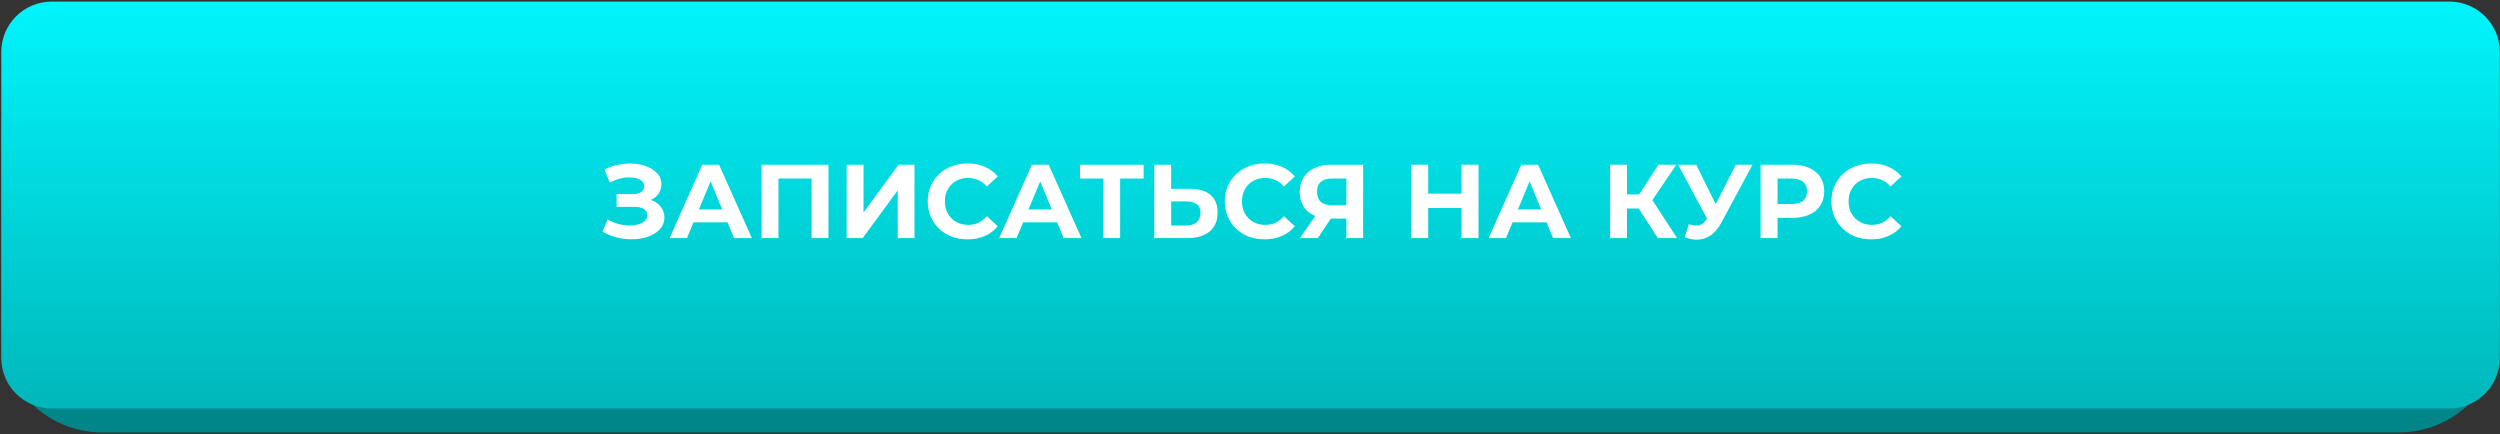 <?xml version="1.0" encoding="UTF-8"?> <svg xmlns="http://www.w3.org/2000/svg" width="495" height="86" viewBox="0 0 495 86" fill="none"><rect x="0" y="0" width="495" height="86" fill="#333333" stroke="none"/> <path d="M474.969 5.062H20.25C9.204 5.062 0.25 14.016 0.25 25.062V65.625C0.25 76.671 9.204 85.625 20.25 85.625H474.969C486.015 85.625 494.969 76.671 494.969 65.625V25.062C494.969 14.016 486.015 5.062 474.969 5.062Z" fill="#008588"></path> <path d="M484.969 0.312H10.25C4.727 0.312 0.25 4.789 0.25 10.312V70.875C0.25 76.398 4.727 80.875 10.25 80.875H484.969C490.492 80.875 494.969 76.398 494.969 70.875V10.312C494.969 4.789 490.492 0.312 484.969 0.312Z" fill="url(#paint0_linear_31_812)"></path> <path d="M119.288 45.854L120.326 43.447C120.949 43.82 121.613 44.111 122.319 44.318C123.038 44.512 123.737 44.623 124.415 44.651C125.107 44.664 125.729 44.595 126.283 44.443C126.85 44.291 127.3 44.062 127.632 43.758C127.978 43.454 128.151 43.066 128.151 42.596C128.151 42.042 127.923 41.634 127.466 41.371C127.009 41.094 126.4 40.956 125.639 40.956H122.09V38.424H125.39C126.068 38.424 126.594 38.286 126.968 38.009C127.355 37.732 127.549 37.352 127.549 36.867C127.549 36.452 127.411 36.12 127.134 35.871C126.857 35.608 126.477 35.414 125.992 35.29C125.522 35.166 124.989 35.11 124.394 35.124C123.799 35.138 123.183 35.235 122.547 35.414C121.91 35.594 121.302 35.843 120.721 36.162L119.704 33.567C120.644 33.083 121.634 32.751 122.672 32.571C123.723 32.377 124.733 32.329 125.702 32.426C126.684 32.509 127.57 32.73 128.358 33.09C129.147 33.436 129.777 33.892 130.247 34.46C130.718 35.027 130.953 35.698 130.953 36.473C130.953 37.165 130.773 37.781 130.413 38.32C130.053 38.86 129.548 39.275 128.898 39.566C128.262 39.856 127.528 40.001 126.698 40.001L126.781 39.254C127.75 39.254 128.587 39.42 129.292 39.752C130.012 40.071 130.565 40.52 130.953 41.101C131.354 41.669 131.555 42.326 131.555 43.073C131.555 43.765 131.368 44.388 130.994 44.941C130.635 45.481 130.136 45.937 129.5 46.311C128.863 46.684 128.137 46.961 127.321 47.141C126.504 47.321 125.633 47.397 124.706 47.369C123.792 47.342 122.872 47.21 121.945 46.975C121.018 46.726 120.132 46.352 119.288 45.854ZM132.577 47.141L139.052 32.613H142.373L148.87 47.141H145.341L140.028 34.315H141.356L136.022 47.141H132.577ZM135.815 44.028L136.707 41.475H144.179L145.092 44.028H135.815ZM150.796 47.141V32.613H164.038V47.141H160.696V34.584L161.464 35.352H153.37L154.138 34.584V47.141H150.796ZM167.639 47.141V32.613H170.981V42.077L177.913 32.613H181.068V47.141H177.747V37.698L170.815 47.141H167.639ZM191.555 47.39C190.434 47.39 189.39 47.21 188.421 46.85C187.466 46.477 186.636 45.951 185.93 45.273C185.225 44.595 184.671 43.8 184.27 42.886C183.883 41.973 183.689 40.97 183.689 39.877C183.689 38.784 183.883 37.781 184.27 36.867C184.671 35.954 185.225 35.159 185.93 34.481C186.65 33.803 187.487 33.284 188.442 32.924C189.397 32.55 190.441 32.364 191.576 32.364C192.835 32.364 193.97 32.585 194.98 33.028C196.004 33.457 196.861 34.093 197.553 34.937L195.395 36.93C194.897 36.362 194.343 35.94 193.734 35.664C193.126 35.373 192.461 35.228 191.742 35.228C191.064 35.228 190.441 35.338 189.874 35.56C189.307 35.781 188.815 36.099 188.4 36.515C187.985 36.93 187.66 37.421 187.425 37.988C187.203 38.556 187.093 39.185 187.093 39.877C187.093 40.569 187.203 41.198 187.425 41.766C187.66 42.333 187.985 42.824 188.4 43.239C188.815 43.654 189.307 43.972 189.874 44.194C190.441 44.415 191.064 44.526 191.742 44.526C192.461 44.526 193.126 44.388 193.734 44.111C194.343 43.82 194.897 43.385 195.395 42.803L197.553 44.796C196.861 45.64 196.004 46.283 194.98 46.726C193.97 47.169 192.828 47.39 191.555 47.39ZM197.842 47.141L204.317 32.613H207.638L214.134 47.141H210.606L205.293 34.315H206.621L201.287 47.141H197.842ZM201.079 44.028L201.972 41.475H209.444L210.357 44.028H201.079ZM218.465 47.141V34.584L219.233 35.352H213.837V32.613H226.435V35.352H221.039L221.786 34.584V47.141H218.465ZM235.582 37.386C237.34 37.386 238.696 37.781 239.65 38.569C240.605 39.344 241.082 40.513 241.082 42.077C241.082 43.737 240.55 44.996 239.484 45.854C238.433 46.712 236.973 47.141 235.105 47.141H228.546V32.613H231.888V37.386H235.582ZM234.918 44.651C235.776 44.651 236.454 44.436 236.952 44.007C237.45 43.578 237.699 42.956 237.699 42.139C237.699 41.337 237.45 40.762 236.952 40.416C236.468 40.057 235.79 39.877 234.918 39.877H231.888V44.651H234.918ZM250.374 47.39C249.254 47.39 248.209 47.21 247.24 46.85C246.286 46.477 245.455 45.951 244.75 45.273C244.044 44.595 243.491 43.8 243.089 42.886C242.702 41.973 242.508 40.97 242.508 39.877C242.508 38.784 242.702 37.781 243.089 36.867C243.491 35.954 244.044 35.159 244.75 34.481C245.469 33.803 246.306 33.284 247.261 32.924C248.216 32.55 249.261 32.364 250.395 32.364C251.654 32.364 252.789 32.585 253.799 33.028C254.823 33.457 255.681 34.093 256.373 34.937L254.214 36.93C253.716 36.362 253.163 35.94 252.554 35.664C251.945 35.373 251.281 35.228 250.561 35.228C249.883 35.228 249.261 35.338 248.693 35.56C248.126 35.781 247.635 36.099 247.22 36.515C246.805 36.93 246.479 37.421 246.244 37.988C246.023 38.556 245.912 39.185 245.912 39.877C245.912 40.569 246.023 41.198 246.244 41.766C246.479 42.333 246.805 42.824 247.22 43.239C247.635 43.654 248.126 43.972 248.693 44.194C249.261 44.415 249.883 44.526 250.561 44.526C251.281 44.526 251.945 44.388 252.554 44.111C253.163 43.82 253.716 43.385 254.214 42.803L256.373 44.796C255.681 45.64 254.823 46.283 253.799 46.726C252.789 47.169 251.647 47.39 250.374 47.39ZM266.582 47.141V42.554L267.412 43.281H263.427C262.168 43.281 261.082 43.073 260.169 42.658C259.255 42.243 258.557 41.641 258.072 40.852C257.588 40.064 257.346 39.123 257.346 38.03C257.346 36.895 257.602 35.926 258.114 35.124C258.64 34.308 259.373 33.685 260.314 33.256C261.255 32.827 262.362 32.613 263.635 32.613H269.903V47.141H266.582ZM257.387 47.141L260.999 41.932H264.403L260.936 47.141H257.387ZM266.582 41.475V34.481L267.412 35.352H263.718C262.763 35.352 262.03 35.574 261.518 36.016C261.019 36.459 260.77 37.116 260.77 37.988C260.77 38.832 261.013 39.483 261.497 39.939C261.981 40.396 262.694 40.624 263.635 40.624H267.412L266.582 41.475ZM289.383 32.613H292.745V47.141H289.383V32.613ZM282.783 47.141H279.42V32.613H282.783V47.141ZM289.632 41.184H282.534V38.341H289.632V41.184ZM294.746 47.141L301.221 32.613H304.542L311.038 47.141H307.51L302.197 34.315H303.525L298.191 47.141H294.746ZM297.983 44.028L298.876 41.475H306.348L307.261 44.028H297.983ZM328.245 47.141L323.72 40.147L326.439 38.507L332.064 47.141H328.245ZM318.801 47.141V32.613H322.143V47.141H318.801ZM321.167 41.288V38.486H326.232V41.288H321.167ZM326.75 40.251L323.658 39.877L328.369 32.613H331.918L326.75 40.251ZM334.38 44.401C335.183 44.637 335.854 44.706 336.393 44.609C336.947 44.498 337.438 44.111 337.867 43.447L338.573 42.388L338.884 42.035L343.699 32.613H346.999L340.814 44.111C340.261 45.149 339.603 45.944 338.842 46.498C338.095 47.051 337.272 47.362 336.373 47.432C335.473 47.515 334.539 47.356 333.571 46.954L334.38 44.401ZM338.822 44.837L332.263 32.613H335.854L340.669 42.367L338.822 44.837ZM348.597 47.141V32.613H354.886C356.186 32.613 357.307 32.827 358.248 33.256C359.189 33.671 359.915 34.273 360.427 35.062C360.939 35.85 361.195 36.791 361.195 37.884C361.195 38.964 360.939 39.898 360.427 40.686C359.915 41.475 359.189 42.084 358.248 42.513C357.307 42.928 356.186 43.135 354.886 43.135H350.465L351.959 41.62V47.141H348.597ZM351.959 41.994L350.465 40.396H354.699C355.737 40.396 356.512 40.174 357.024 39.732C357.535 39.289 357.791 38.673 357.791 37.884C357.791 37.082 357.535 36.459 357.024 36.016C356.512 35.574 355.737 35.352 354.699 35.352H350.465L351.959 33.754V41.994ZM370.486 47.39C369.365 47.39 368.32 47.21 367.352 46.85C366.397 46.477 365.567 45.951 364.861 45.273C364.156 44.595 363.602 43.8 363.201 42.886C362.813 41.973 362.62 40.97 362.62 39.877C362.62 38.784 362.813 37.781 363.201 36.867C363.602 35.954 364.156 35.159 364.861 34.481C365.581 33.803 366.418 33.284 367.373 32.924C368.327 32.55 369.372 32.364 370.507 32.364C371.766 32.364 372.9 32.585 373.91 33.028C374.934 33.457 375.792 34.093 376.484 34.937L374.326 36.93C373.827 36.362 373.274 35.94 372.665 35.664C372.056 35.373 371.392 35.228 370.673 35.228C369.995 35.228 369.372 35.338 368.805 35.56C368.237 35.781 367.746 36.099 367.331 36.515C366.916 36.93 366.591 37.421 366.356 37.988C366.134 38.556 366.024 39.185 366.024 39.877C366.024 40.569 366.134 41.198 366.356 41.766C366.591 42.333 366.916 42.824 367.331 43.239C367.746 43.654 368.237 43.972 368.805 44.194C369.372 44.415 369.995 44.526 370.673 44.526C371.392 44.526 372.056 44.388 372.665 44.111C373.274 43.82 373.827 43.385 374.326 42.803L376.484 44.796C375.792 45.64 374.934 46.283 373.91 46.726C372.9 47.169 371.759 47.39 370.486 47.39Z" fill="white"></path> <defs> <linearGradient id="paint0_linear_31_812" x1="247.61" y1="80.875" x2="247.61" y2="0.312" gradientUnits="userSpaceOnUse"> <stop stop-color="#00B7BA"></stop> <stop offset="1" stop-color="#00F5FC"></stop> </linearGradient> </defs> </svg> 